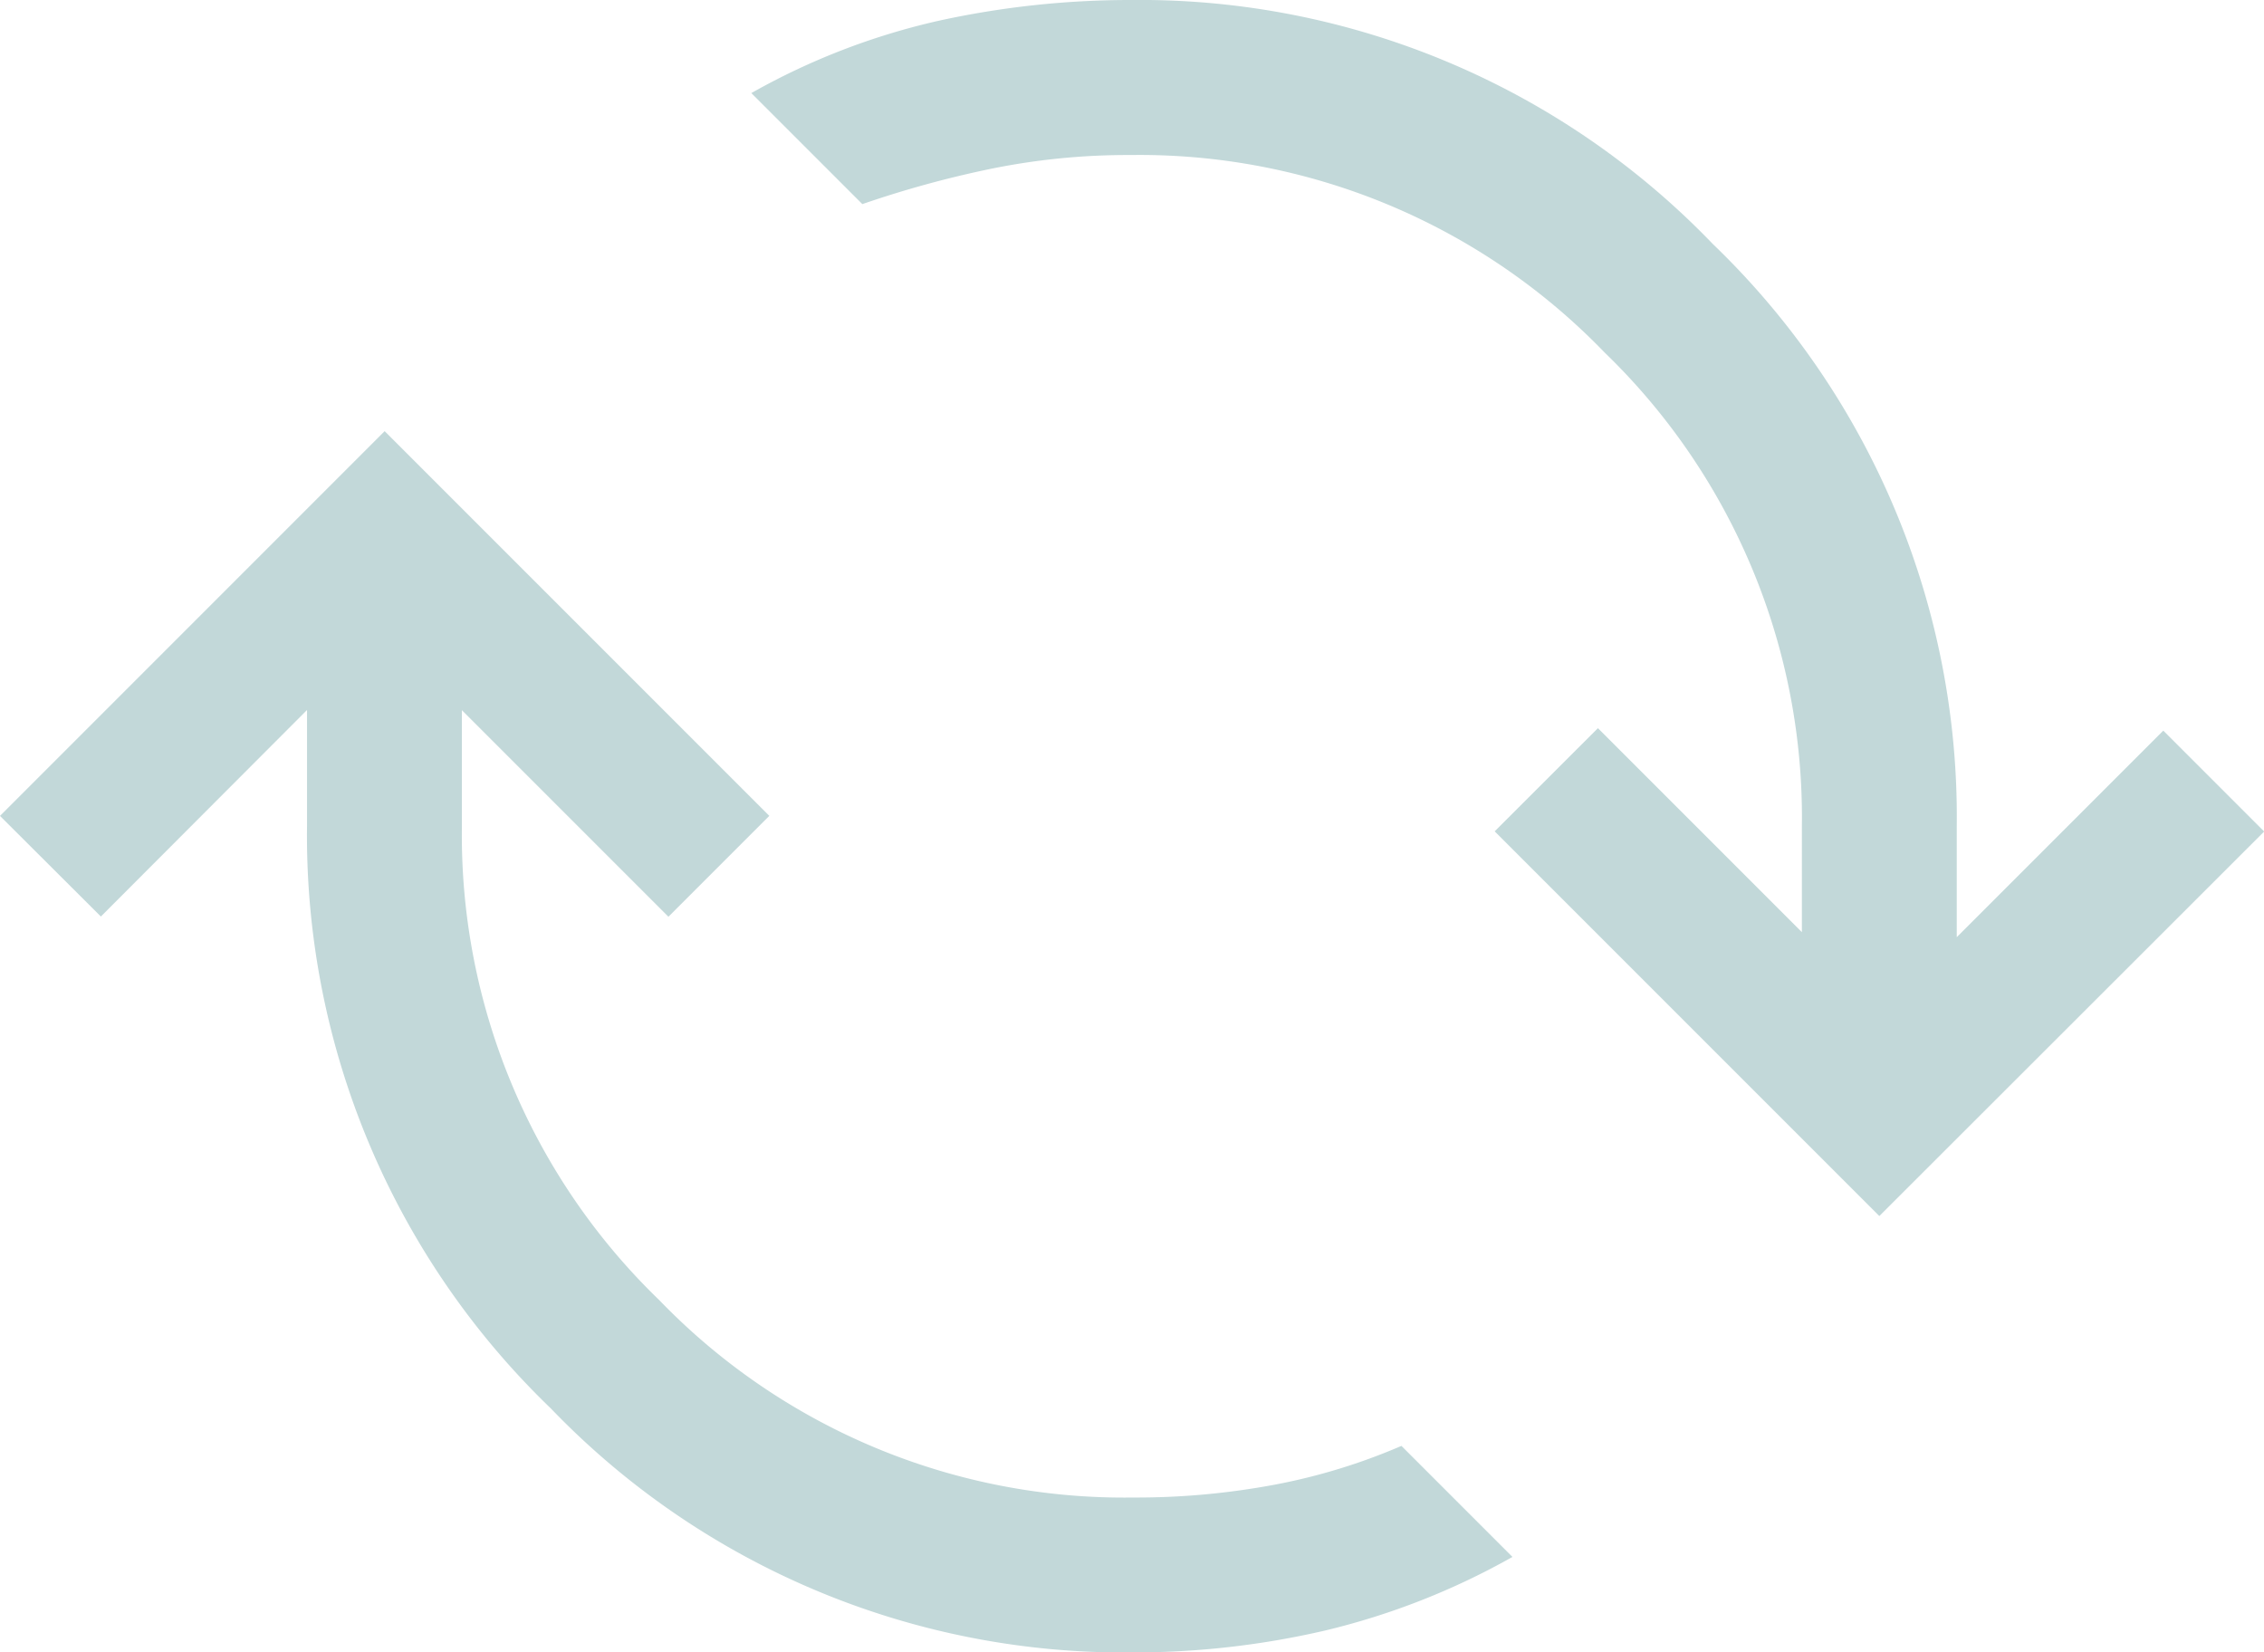 <svg xmlns="http://www.w3.org/2000/svg" width="51.618" height="37.668" viewBox="0 0 51.618 37.668">
  <path id="ico_teljes" d="M10.87,17.929l8.77,8.77-2.3,2.3-4.709-4.709v2.649a14.731,14.731,0,0,0,4.5,10.8,14.731,14.731,0,0,0,10.8,4.5,17.122,17.122,0,0,0,3.237-.294,13.7,13.7,0,0,0,2.884-.883l2.531,2.531a16.477,16.477,0,0,1-4.267,1.677,19.269,19.269,0,0,1-4.385.5,18.117,18.117,0,0,1-13.272-5.562A18.117,18.117,0,0,1,9.1,26.934V24.286L4.4,28.994,2.1,26.7ZM44.948,35.822l-8.77-8.77L38.532,24.7l4.65,4.65V26.934a14.731,14.731,0,0,0-4.5-10.8,14.731,14.731,0,0,0-10.8-4.5,15.614,15.614,0,0,0-3.237.324,23.717,23.717,0,0,0-2.884.795l-2.531-2.531a15.7,15.7,0,0,1,4.267-1.648A20.42,20.42,0,0,1,27.879,8.1a18.117,18.117,0,0,1,13.272,5.562,18.117,18.117,0,0,1,5.562,13.272v2.531l4.709-4.709,2.3,2.3Z" transform="translate(-2.1 -8.1)" fill="#c2d8d9"/>
</svg>
